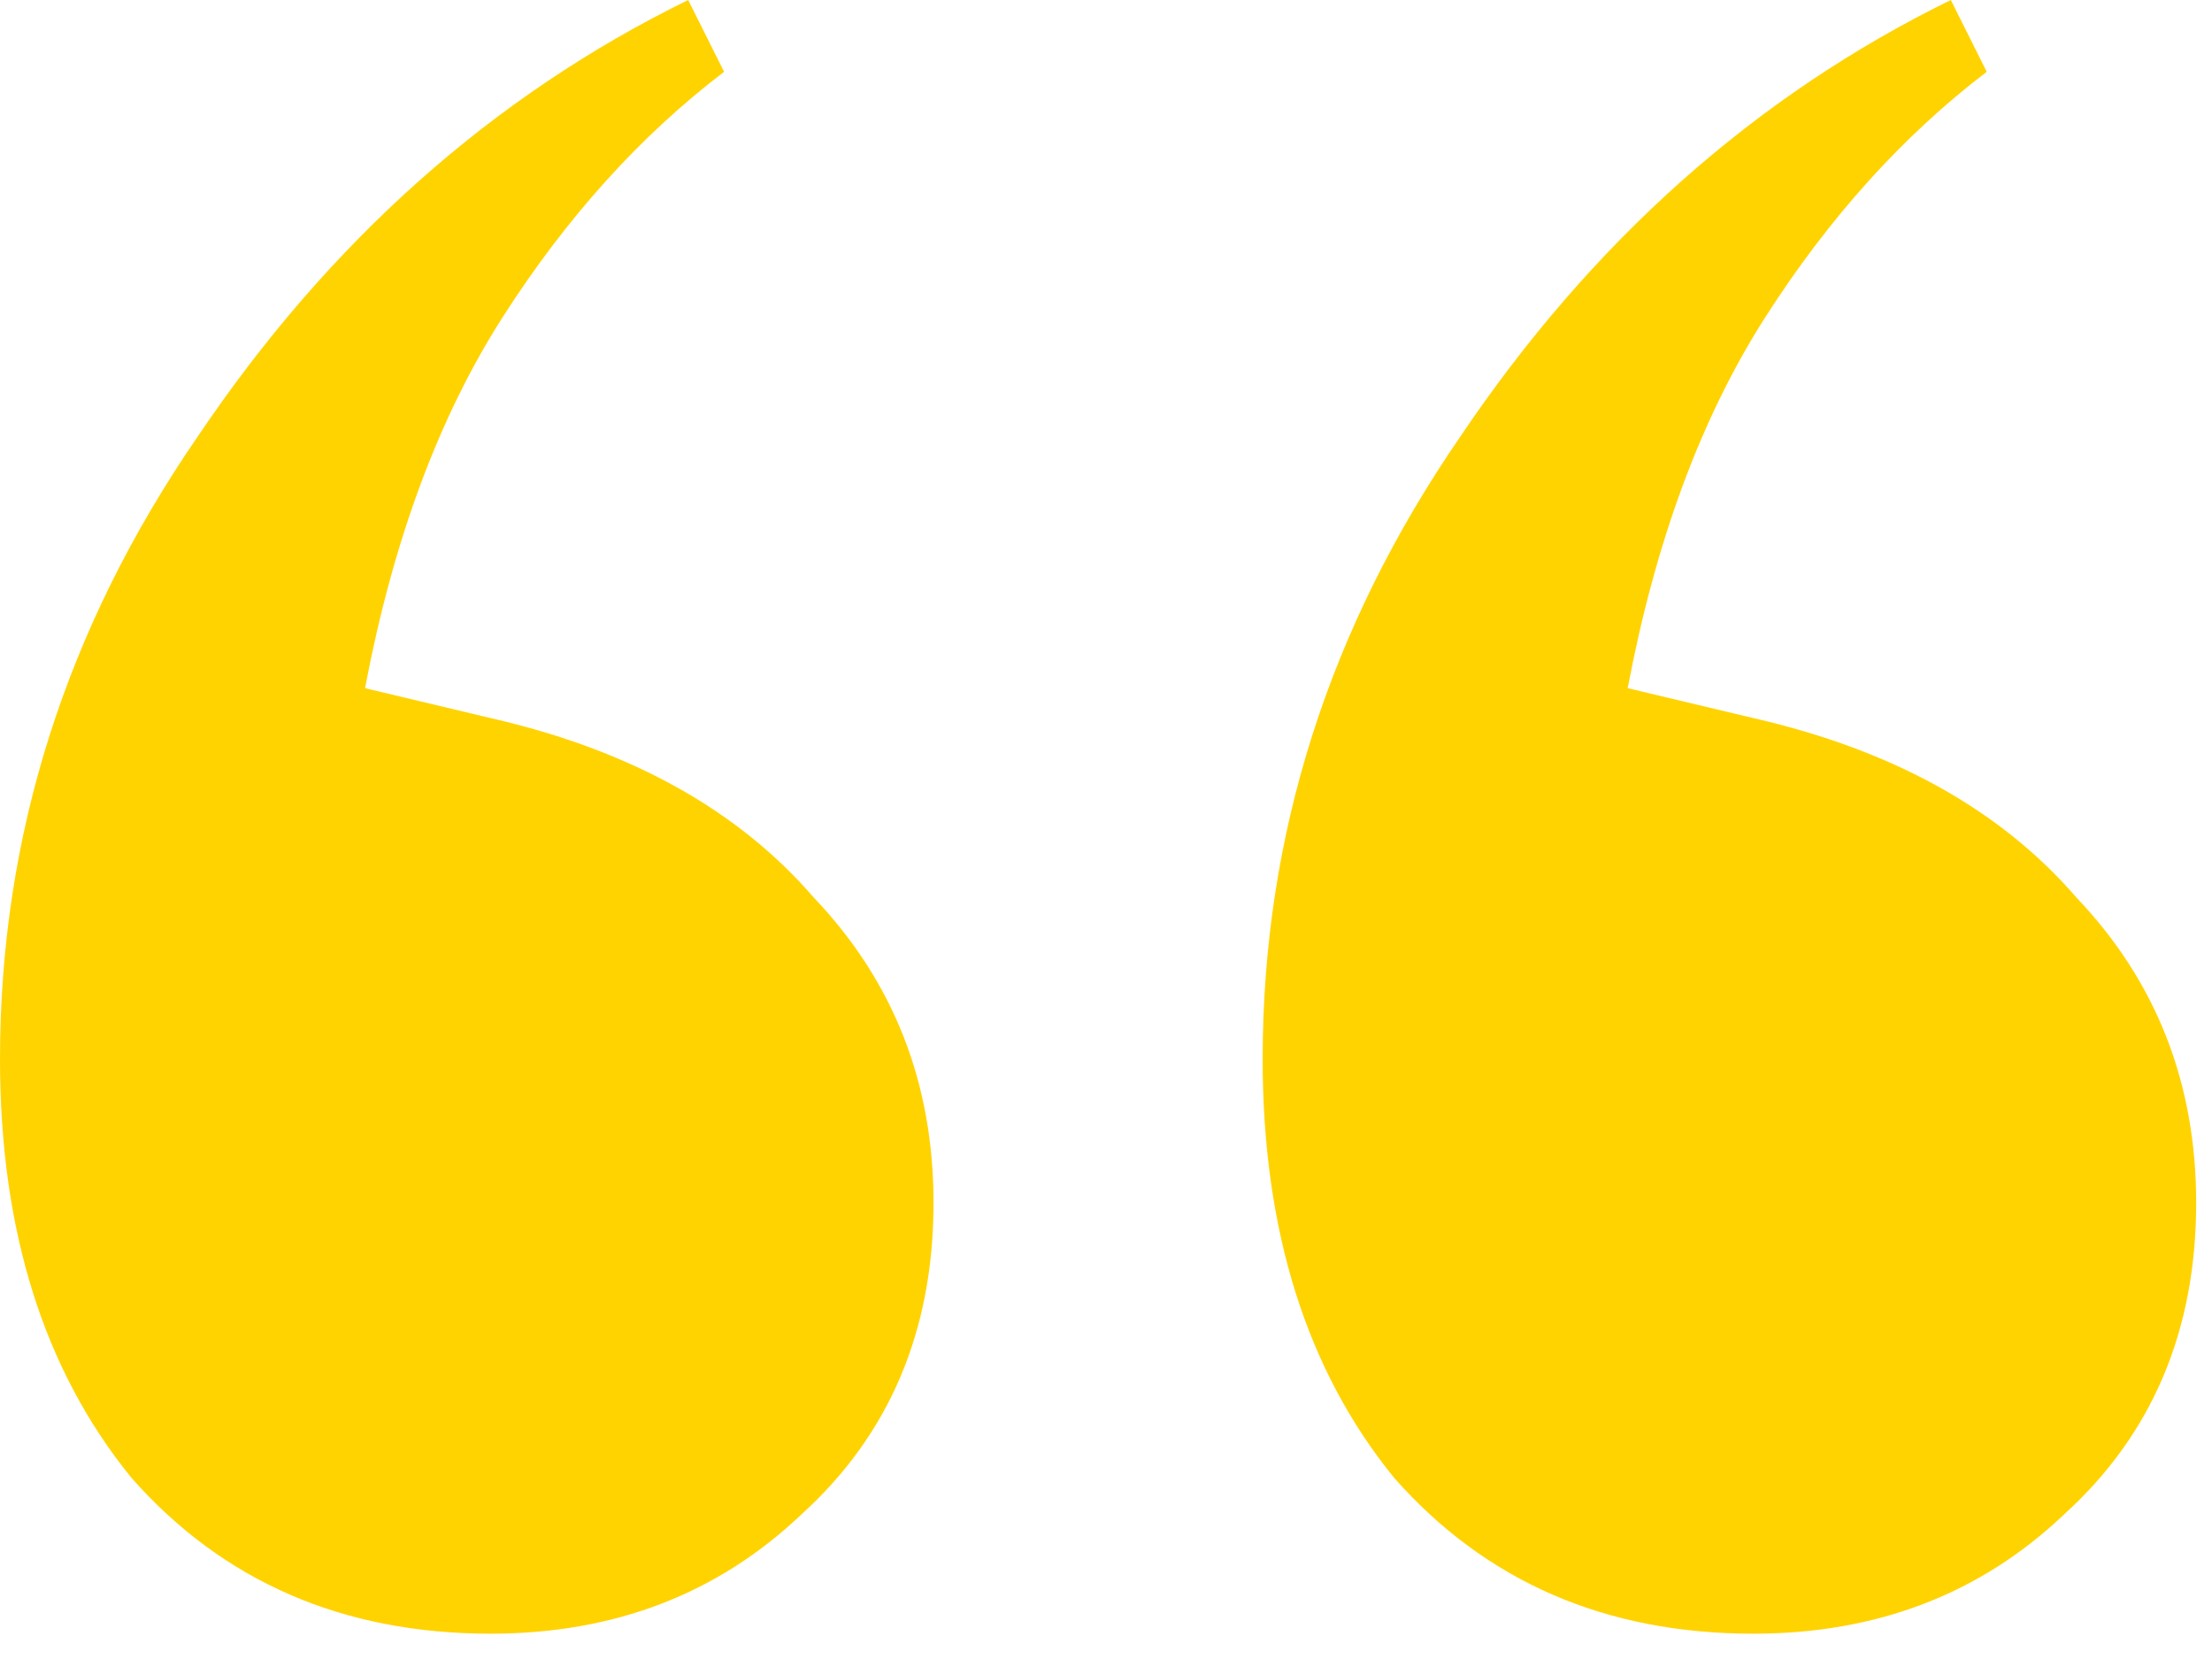 <svg width="72" height="54" viewBox="0 0 72 54" fill="none" xmlns="http://www.w3.org/2000/svg">
<path d="M15.972 53.176C11.168 53.176 7.272 51.488 4.285 48.111C1.428 44.605 0 40.06 0 34.477C0 27.205 2.143 20.452 6.428 14.219C10.713 7.856 16.037 3.117 22.4 0L23.569 2.337C20.842 4.415 18.439 7.077 16.362 10.323C14.284 13.57 12.791 17.595 11.882 22.4L15.972 23.374C20.517 24.413 24.023 26.361 26.491 29.218C29.088 31.944 30.386 35.256 30.386 39.151C30.386 43.307 28.958 46.683 26.101 49.28C23.374 51.877 19.998 53.176 15.972 53.176ZM57.071 53.176C52.267 53.176 48.371 51.488 45.385 48.111C42.528 44.605 41.099 40.06 41.099 34.477C41.099 27.205 43.242 20.452 47.527 14.219C51.812 7.856 57.136 3.117 63.499 0L64.668 2.337C61.941 4.415 59.539 7.077 57.461 10.323C55.383 13.57 53.89 17.595 52.981 22.4L57.071 23.374C61.616 24.413 65.123 26.361 67.59 29.218C70.187 31.944 71.485 35.256 71.485 39.151C71.485 43.307 70.057 46.683 67.2 49.28C64.473 51.877 61.097 53.176 57.071 53.176Z" fill="#FFD300"/>
</svg>
